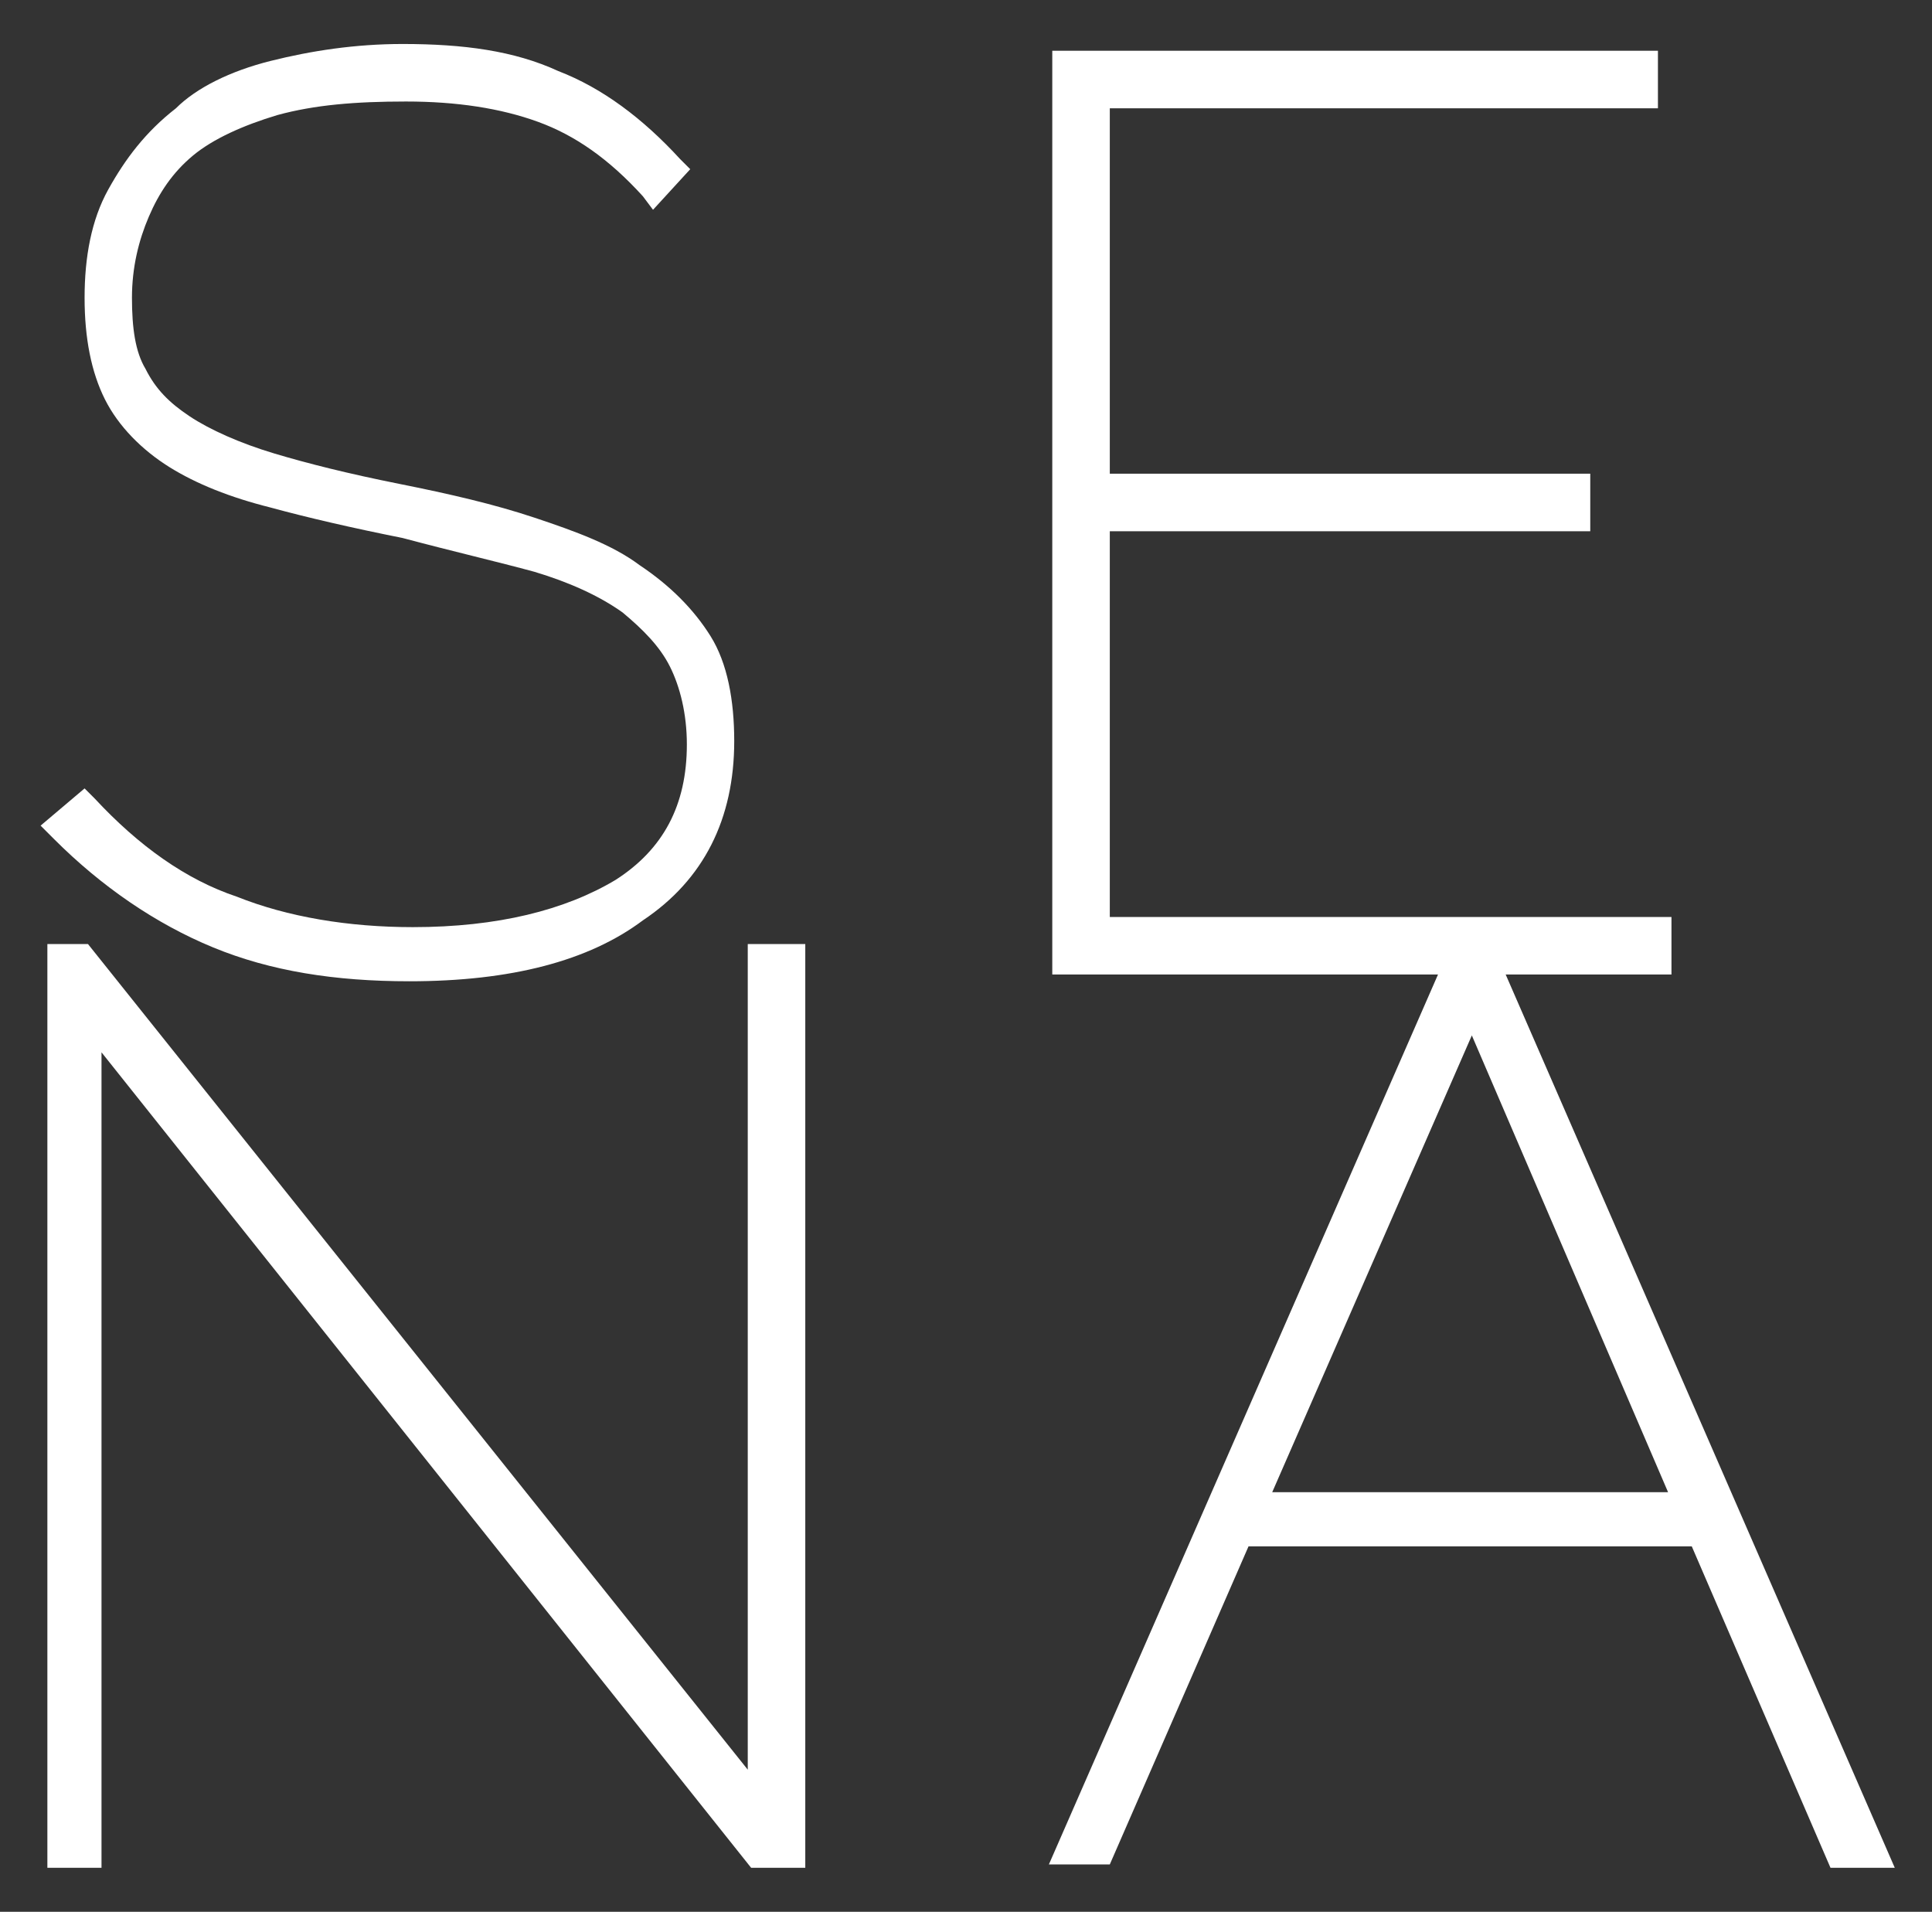 <?xml version="1.0" encoding="utf-8"?>
<!-- Generator: Adobe Illustrator 26.5.3, SVG Export Plug-In . SVG Version: 6.00 Build 0)  -->
<svg version="1.1" id="Capa_2_00000010997304735188070150000016382268985271943359_"
	 xmlns="http://www.w3.org/2000/svg" xmlns:xlink="http://www.w3.org/1999/xlink" x="0px" y="0px" viewBox="0 0 57.1 56.5"
	 style="enable-background:new 0 0 57.1 56.5;" xml:space="preserve">
<rect x="0" y="0" width="57.1" height="56.5" fill="#333333" stroke="none"/>
<style type="text/css">
	.st0{fill:#FFFFFF;}
</style>
<path class="st0" d="M12.1,29c-2.2,0-4.1-0.3-5.8-1c-1.7-0.7-3.3-1.8-4.7-3.2l-0.4-0.4l1.3-1.1l0.3,0.3C4.1,25,5.5,26,7,26.5
	c1.5,0.6,3.3,0.9,5.2,0.9c2.5,0,4.5-0.5,6-1.4c1.4-0.9,2.1-2.2,2.1-4c0-0.9-0.2-1.7-0.5-2.3c-0.3-0.6-0.8-1.1-1.4-1.6
	c-0.7-0.5-1.6-0.9-2.6-1.2c-1.1-0.3-2.4-0.6-3.9-1c-1.5-0.3-2.8-0.6-3.9-0.9c-1.2-0.3-2.2-0.7-3-1.2c-0.8-0.5-1.5-1.2-1.9-2
	c-0.4-0.8-0.6-1.8-0.6-3c0-1.2,0.2-2.3,0.7-3.2c0.5-0.9,1.1-1.7,2-2.4C5.8,2.6,6.8,2.1,8,1.8c1.2-0.3,2.5-0.5,3.9-0.5
	c1.8,0,3.3,0.2,4.6,0.8c1.3,0.5,2.5,1.4,3.6,2.6L20.4,5l-1.1,1.2l-0.3-0.4c-1-1.1-2-1.8-3.1-2.2C14.8,3.2,13.5,3,12,3
	c-1.5,0-2.7,0.1-3.8,0.4c-1,0.3-1.9,0.7-2.5,1.2C5.1,5.1,4.7,5.7,4.4,6.4C4.1,7.1,3.9,7.9,3.9,8.8c0,0.9,0.1,1.6,0.4,2.1
	c0.3,0.6,0.7,1,1.3,1.4c0.6,0.4,1.5,0.8,2.5,1.1c1,0.3,2.2,0.6,3.7,0.9c1.5,0.3,2.8,0.6,4,1c1.2,0.4,2.3,0.8,3.1,1.4
	c0.9,0.6,1.6,1.3,2.1,2.1c0.5,0.8,0.7,1.9,0.7,3.1c0,2.3-0.9,4.1-2.7,5.3C17.4,28.4,15.1,29,12.1,29L12.1,29L12.1,29z"/>
<polygon class="st0" points="22.2,55.2 3,31.1 3,55.2 1.4,55.2 1.4,27.9 2.6,27.9 22.1,52.3 22.1,27.9 23.8,27.9 23.8,55.2 "/>
<path class="st0" d="M54.1,55.2L50,45.7H36.9l-4.1,9.4h-1.8l11.5-26.3H31.1V1.5h17.9v1.7H32.8V14H47v1.7H32.8v11.4h16.6v1.7h-4.9
	L56,55.2H54.1z M49.3,44.1l-5.8-13.5l-5.9,13.5H49.3z"/>
</svg>
